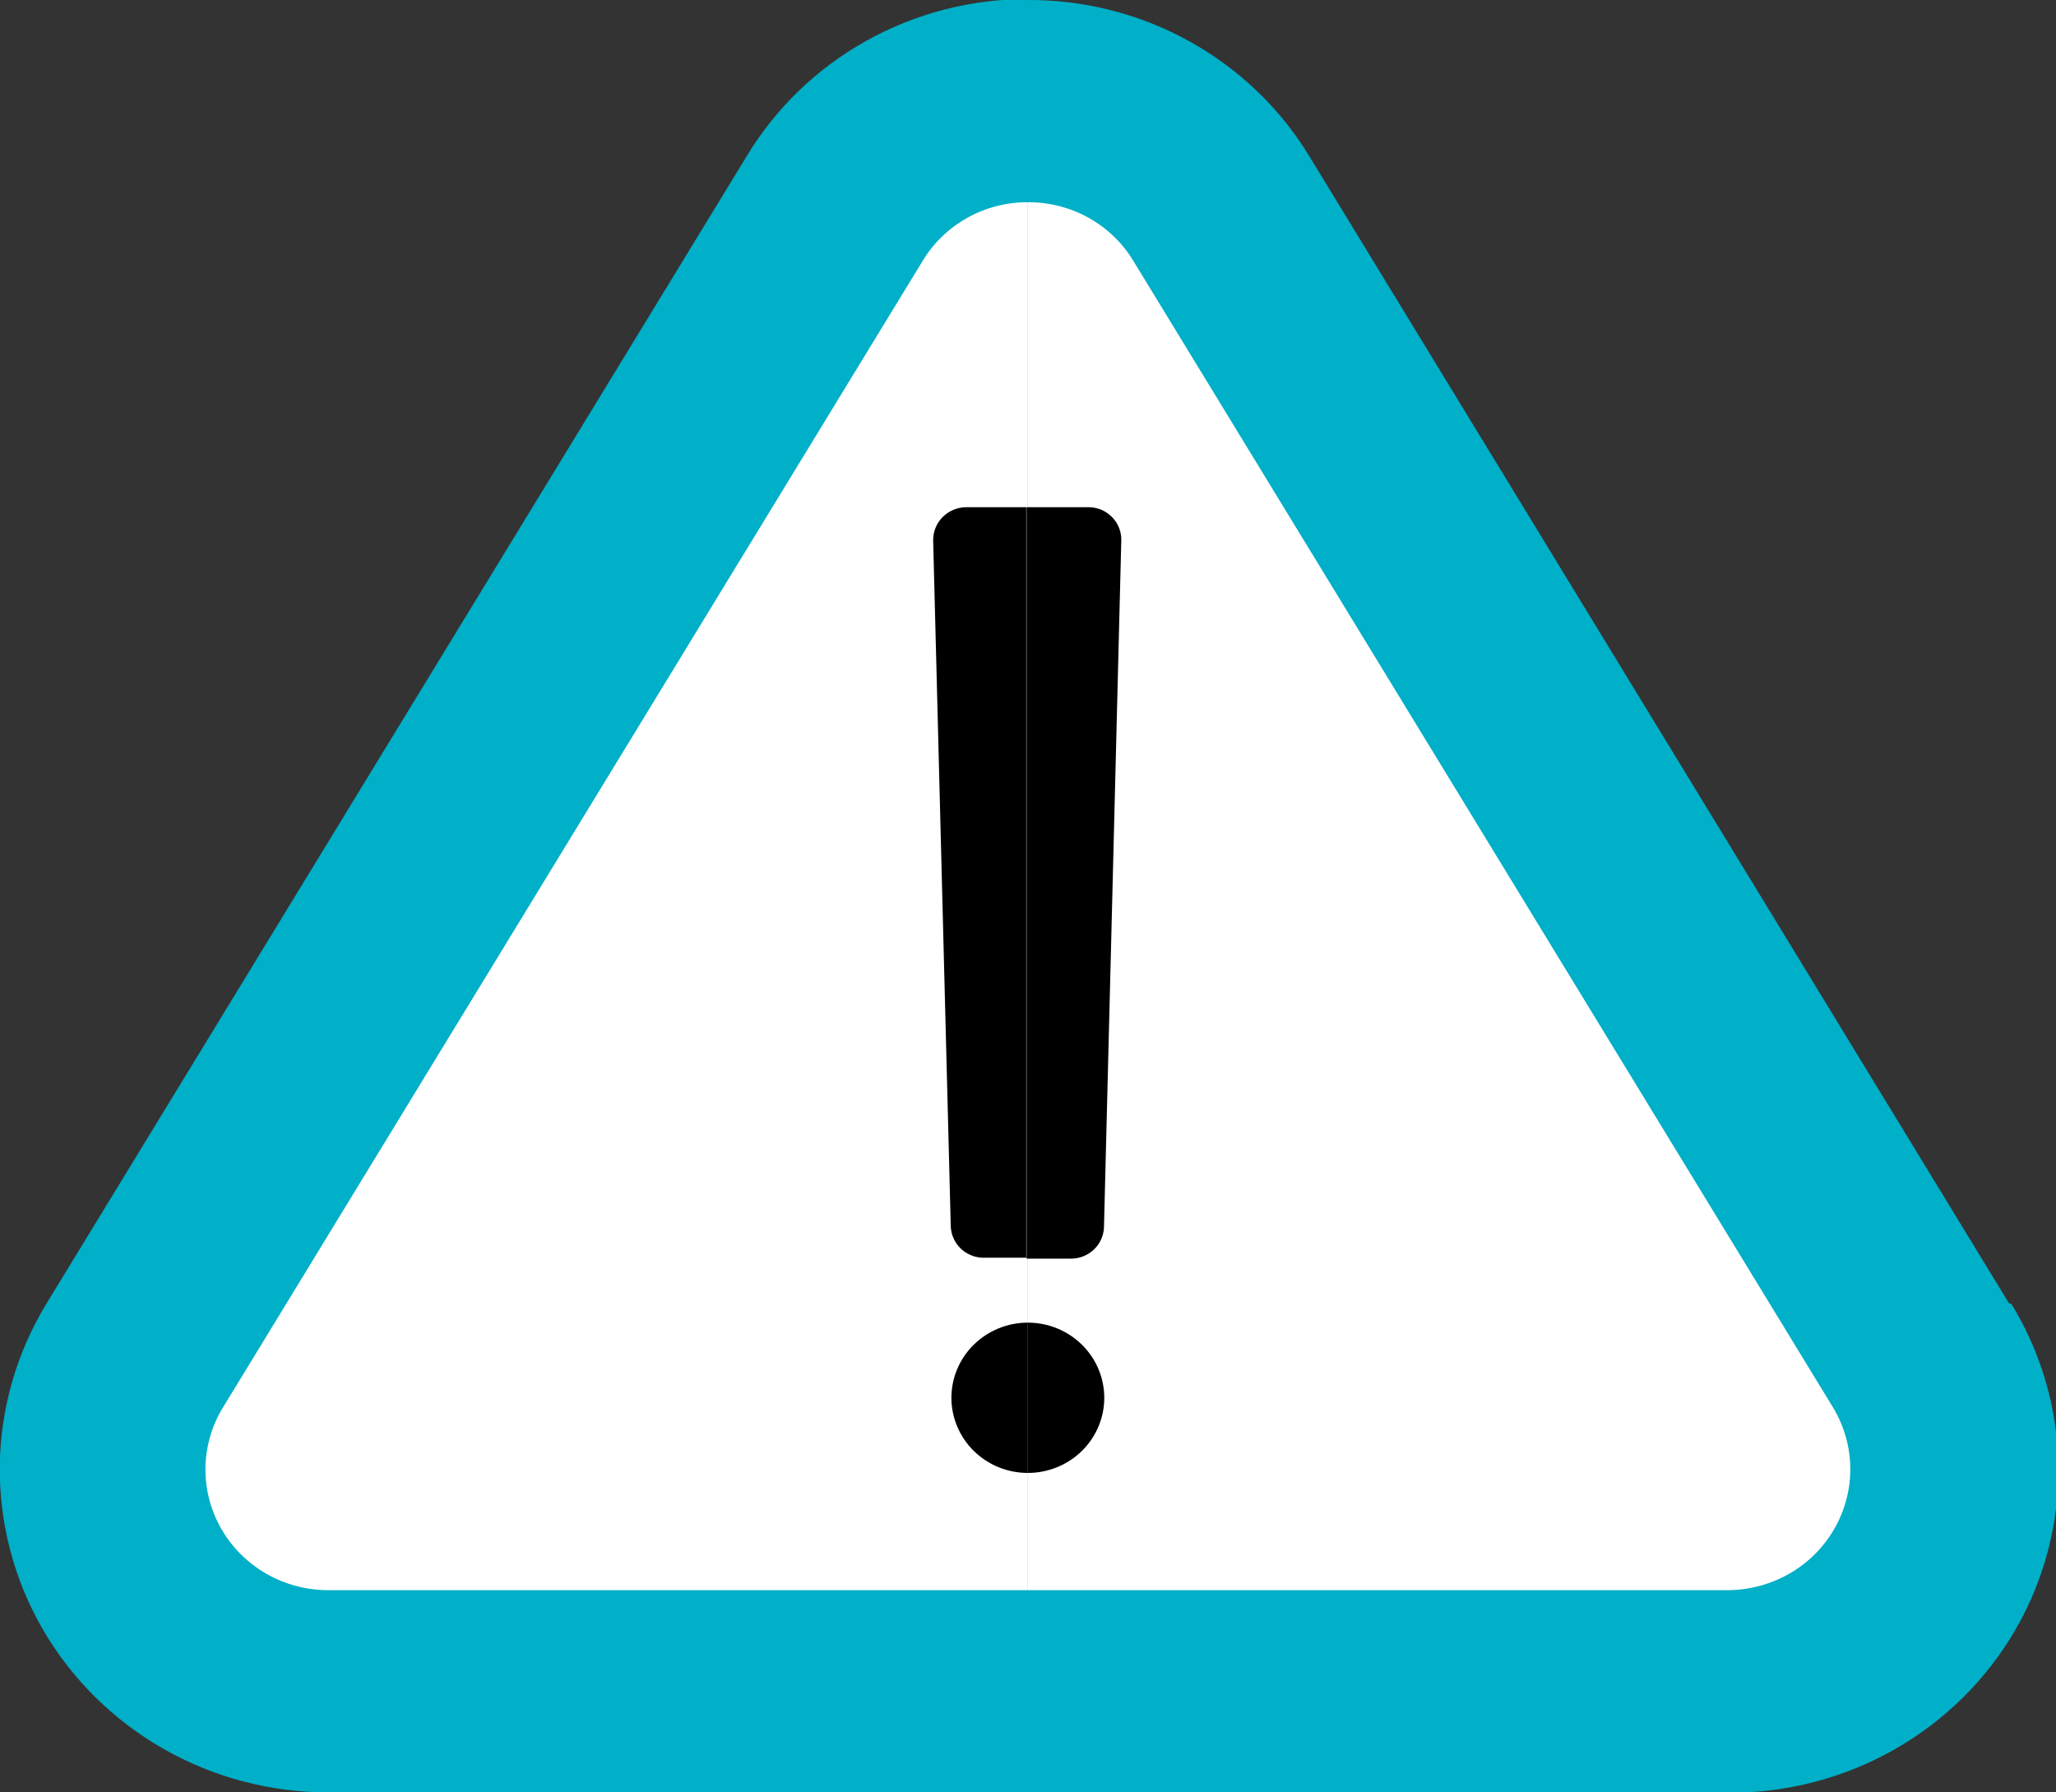 <svg width="39" height="34" viewBox="0 0 39 34" fill="none" xmlns="http://www.w3.org/2000/svg">
<rect x="0" y="0" width="39" height="34" fill="#333333" stroke="none"/>
<g clip-path="url(#clip0_7642_9153)">
<path d="M14.157 2.974L0.883 24.726C0.315 25.657 0.009 26.72 -0.004 27.806C-0.016 28.892 0.265 29.962 0.811 30.906C1.358 31.849 2.15 32.633 3.106 33.177C4.062 33.721 5.148 34.005 6.252 34H19.497V-0.018C18.419 -0.02 17.359 0.255 16.422 0.78C15.486 1.304 14.705 2.061 14.157 2.974Z" fill="#00AFC8"/>
<path d="M38.111 24.726L24.843 2.974C24.29 2.06 23.503 1.305 22.561 0.783C21.619 0.261 20.554 -0.009 19.473 0V34.006H32.783C33.889 34.013 34.976 33.73 35.933 33.187C36.89 32.643 37.683 31.859 38.23 30.915C38.777 29.97 39.058 28.9 39.044 27.813C39.031 26.726 38.723 25.663 38.153 24.732L38.111 24.726Z" fill="#00AFC8"/>
<path d="M17.504 4.945L4.23 26.697C4.017 27.044 3.903 27.441 3.897 27.846C3.892 28.252 3.996 28.651 4.2 29.004C4.403 29.357 4.698 29.65 5.055 29.854C5.411 30.058 5.816 30.164 6.229 30.164H19.497V3.836C19.095 3.834 18.7 3.936 18.351 4.13C18.001 4.325 17.709 4.606 17.504 4.945Z" fill="white"/>
<path d="M34.77 26.697L21.496 4.945C21.29 4.605 20.997 4.324 20.646 4.129C20.296 3.935 19.899 3.834 19.497 3.836V30.164H32.783C33.194 30.16 33.596 30.051 33.95 29.846C34.304 29.641 34.596 29.348 34.798 28.996C34.999 28.644 35.103 28.246 35.098 27.843C35.093 27.439 34.98 27.044 34.77 26.697Z" fill="white"/>
<path d="M18.334 9.621C18.25 9.621 18.166 9.637 18.089 9.669C18.011 9.701 17.941 9.748 17.882 9.807C17.823 9.866 17.777 9.936 17.746 10.013C17.715 10.089 17.7 10.171 17.701 10.254L18.035 23.271C18.043 23.424 18.108 23.569 18.218 23.678C18.328 23.786 18.476 23.851 18.632 23.858H19.467V9.621H18.334Z" fill="black"/>
<path d="M18.047 26.515C18.047 26.702 18.085 26.887 18.158 27.06C18.23 27.233 18.337 27.39 18.472 27.523C18.607 27.655 18.766 27.76 18.942 27.832C19.118 27.903 19.307 27.94 19.497 27.94V25.089C19.113 25.089 18.744 25.239 18.472 25.507C18.2 25.774 18.047 26.137 18.047 26.515Z" fill="black"/>
<path d="M20.666 9.621H19.473V23.875H20.308C20.471 23.877 20.627 23.817 20.745 23.707C20.863 23.598 20.933 23.448 20.941 23.289L21.269 10.272C21.274 10.19 21.262 10.108 21.234 10.031C21.206 9.953 21.163 9.882 21.107 9.822C21.051 9.761 20.983 9.712 20.907 9.677C20.832 9.643 20.75 9.624 20.666 9.621Z" fill="black"/>
<path d="M19.497 25.089V27.94C19.881 27.94 20.25 27.79 20.522 27.523C20.794 27.256 20.947 26.893 20.947 26.515C20.947 26.137 20.794 25.774 20.522 25.507C20.25 25.239 19.881 25.089 19.497 25.089Z" fill="black"/>
</g>
<defs>
<clipPath id="clip0_7642_9153">
<rect width="39" height="34" fill="white"/>
</clipPath>
</defs>
</svg>
